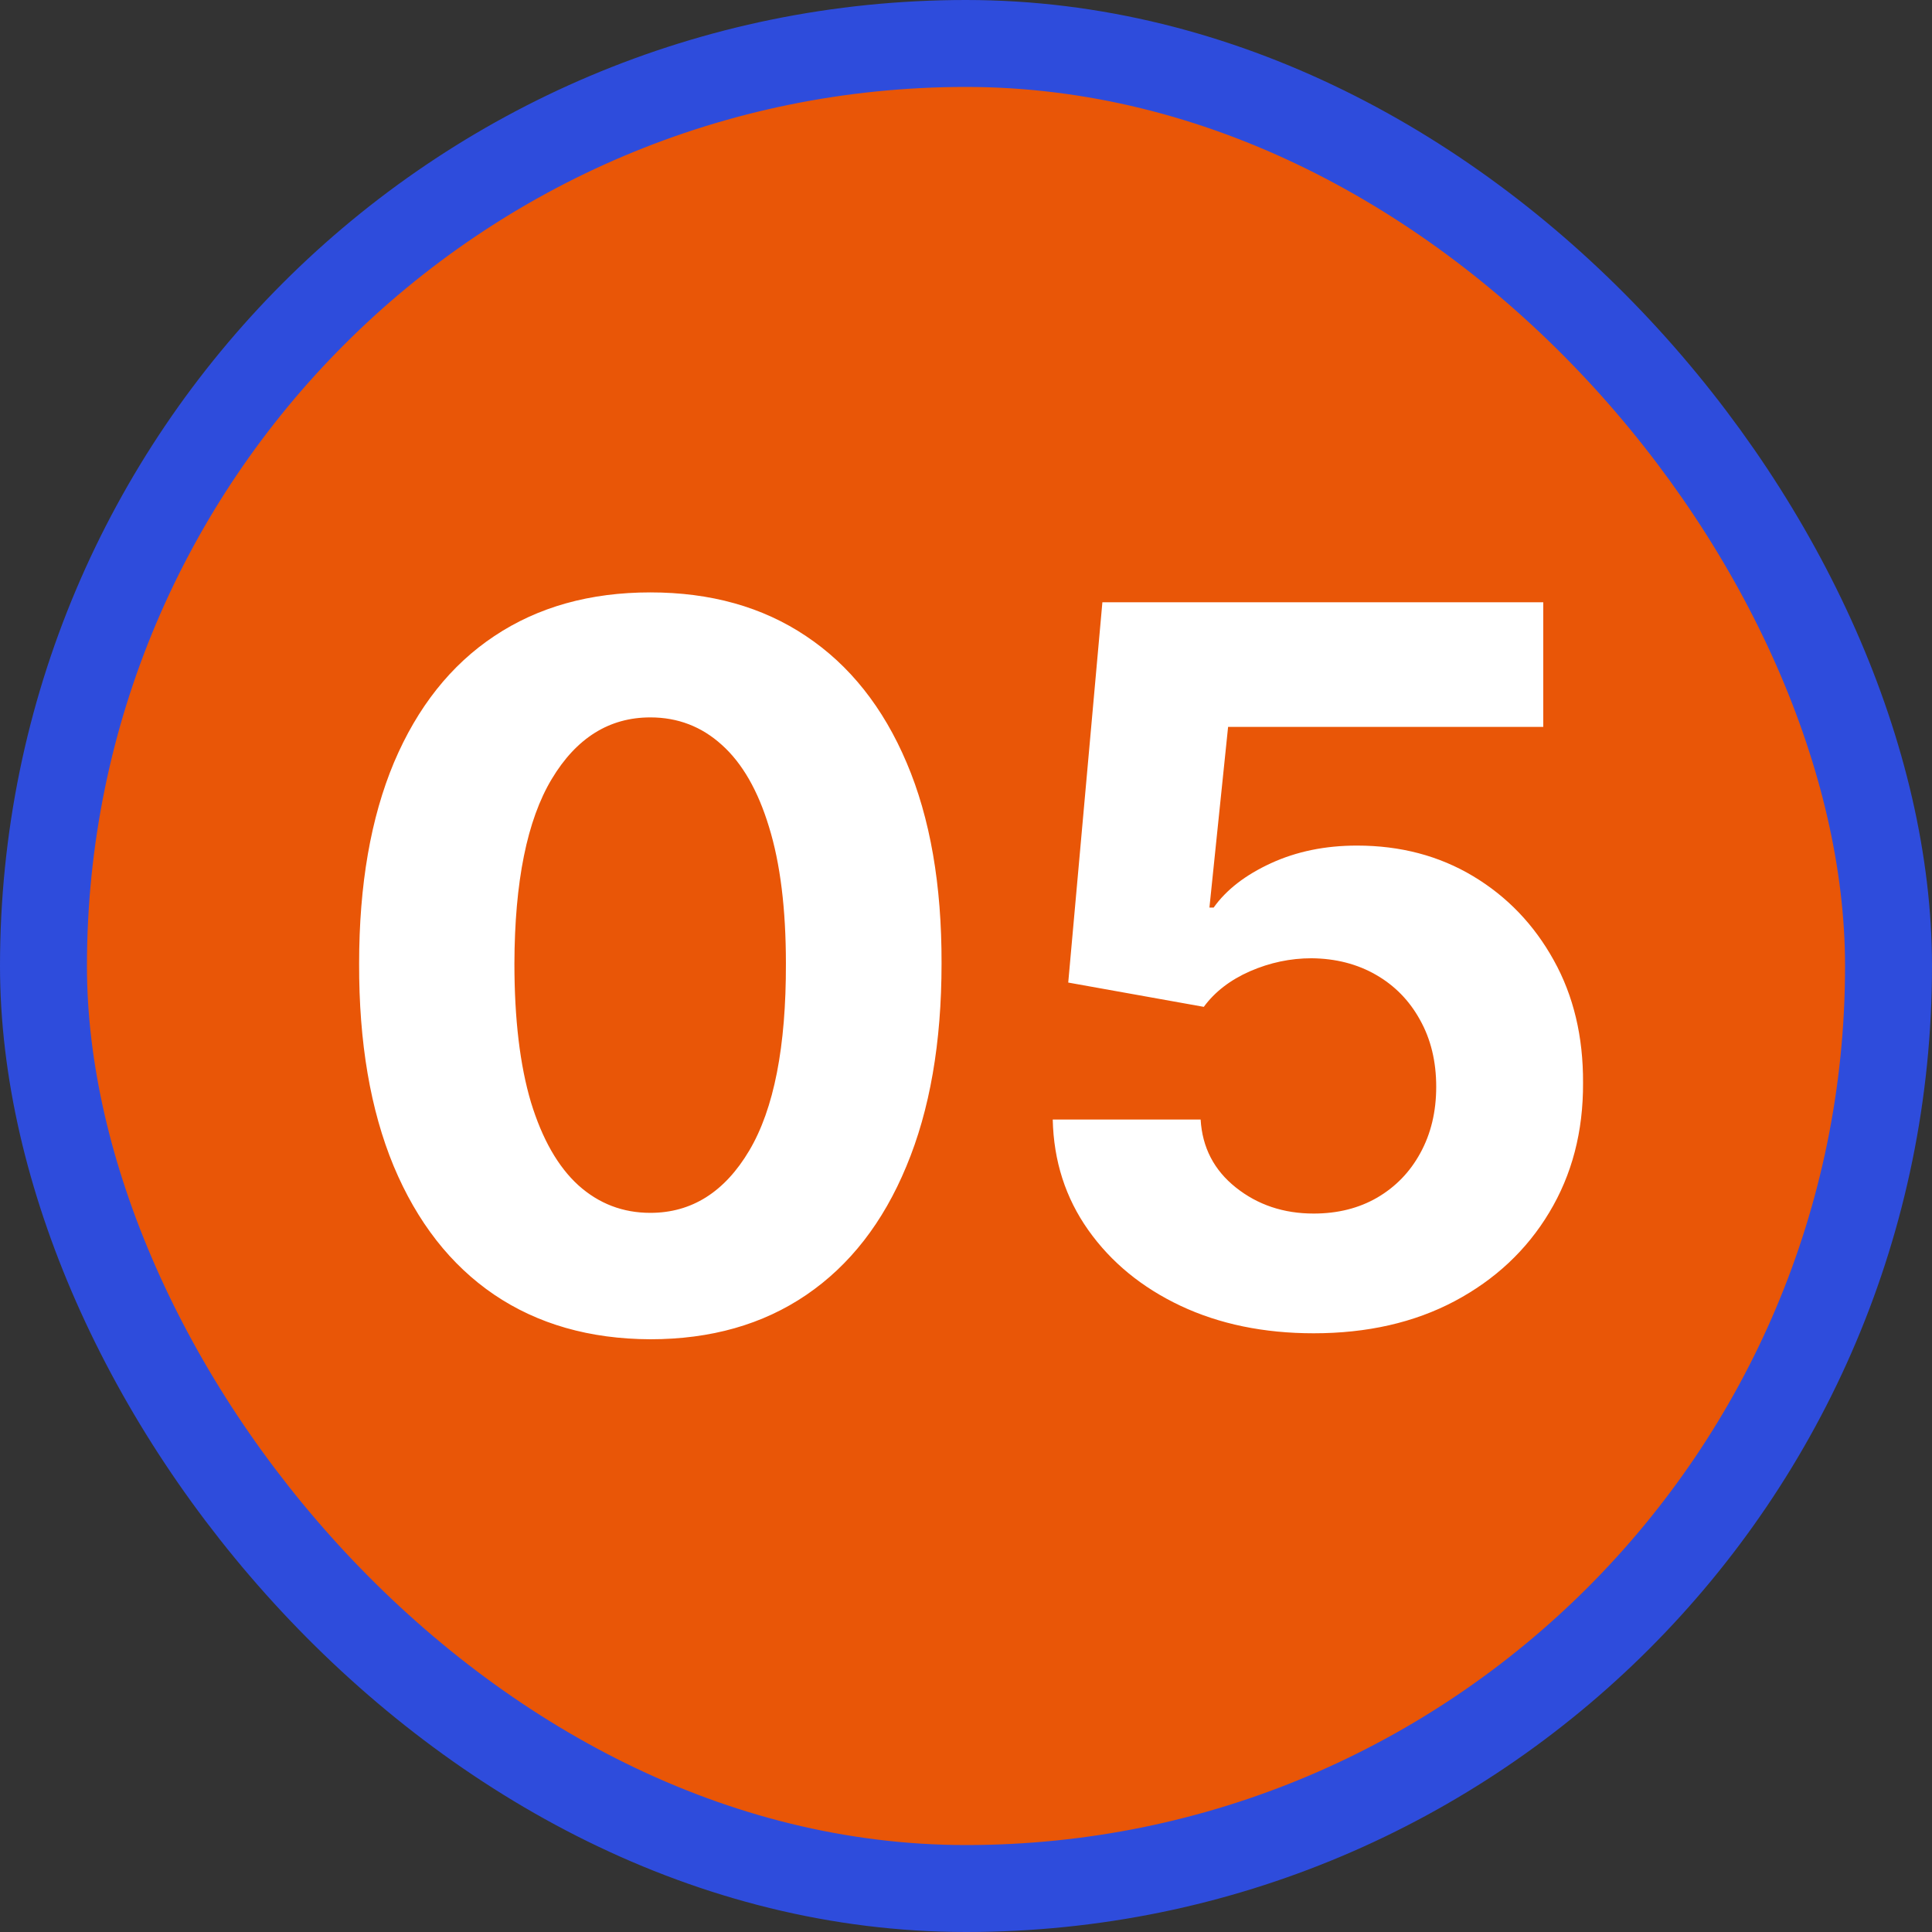 <svg width="200" height="200" viewBox="0 0 200 200" fill="none" xmlns="http://www.w3.org/2000/svg">
<rect x="0" y="0" width="200" height="200" fill="#333333" stroke="none"/>
<rect x="4.5" y="4.5" width="191" height="191" rx="95.5" fill="#E95607"/>
<rect x="4.5" y="4.5" width="191" height="191" rx="95.5" stroke="#2E4CDC" stroke-width="9"/>
<path d="M67.323 138.64C61.053 138.616 55.658 137.073 51.138 134.011C46.642 130.949 43.179 126.514 40.749 120.706C38.343 114.898 37.152 107.911 37.176 99.746C37.176 91.604 38.379 84.666 40.785 78.931C43.215 73.196 46.678 68.834 51.174 65.845C55.694 62.831 61.077 61.325 67.323 61.325C73.568 61.325 78.939 62.831 83.435 65.845C87.955 68.858 91.43 73.232 93.86 78.968C96.29 84.678 97.493 91.604 97.469 99.746C97.469 107.935 96.254 114.934 93.824 120.742C91.418 126.55 87.967 130.985 83.471 134.047C78.975 137.109 73.592 138.64 67.323 138.64ZM67.323 125.554C71.6 125.554 75.014 123.403 77.566 119.102C80.117 114.8 81.381 108.348 81.357 99.746C81.357 94.083 80.773 89.369 79.607 85.602C78.465 81.835 76.837 79.004 74.722 77.108C72.632 75.213 70.166 74.265 67.323 74.265C63.07 74.265 59.667 76.391 57.116 80.644C54.564 84.897 53.276 91.264 53.252 99.746C53.252 105.481 53.823 110.268 54.965 114.108C56.132 117.923 57.772 120.791 59.886 122.711C62.001 124.606 64.479 125.554 67.323 125.554ZM135.99 138.021C130.838 138.021 126.245 137.073 122.211 135.177C118.201 133.282 115.018 130.669 112.66 127.34C110.303 124.011 109.076 120.195 108.979 115.894H124.289C124.459 118.786 125.674 121.131 127.934 122.929C130.194 124.728 132.879 125.627 135.99 125.627C138.469 125.627 140.656 125.08 142.552 123.986C144.471 122.869 145.966 121.325 147.035 119.357C148.129 117.364 148.676 115.08 148.676 112.504C148.676 109.879 148.117 107.571 146.999 105.578C145.905 103.585 144.386 102.03 142.442 100.912C140.498 99.794 138.274 99.223 135.771 99.199C133.584 99.199 131.458 99.648 129.392 100.547C127.351 101.447 125.759 102.674 124.617 104.229L110.583 101.714L114.119 62.345H159.757V75.249H127.132L125.2 93.95H125.638C126.95 92.103 128.93 90.572 131.579 89.356C134.228 88.141 137.193 87.534 140.474 87.534C144.97 87.534 148.979 88.591 152.503 90.705C156.027 92.82 158.809 95.724 160.851 99.417C162.892 103.087 163.901 107.315 163.876 112.103C163.901 117.133 162.734 121.605 160.377 125.517C158.044 129.406 154.775 132.468 150.571 134.703C146.391 136.915 141.531 138.021 135.99 138.021Z" fill="white"/>
</svg>
